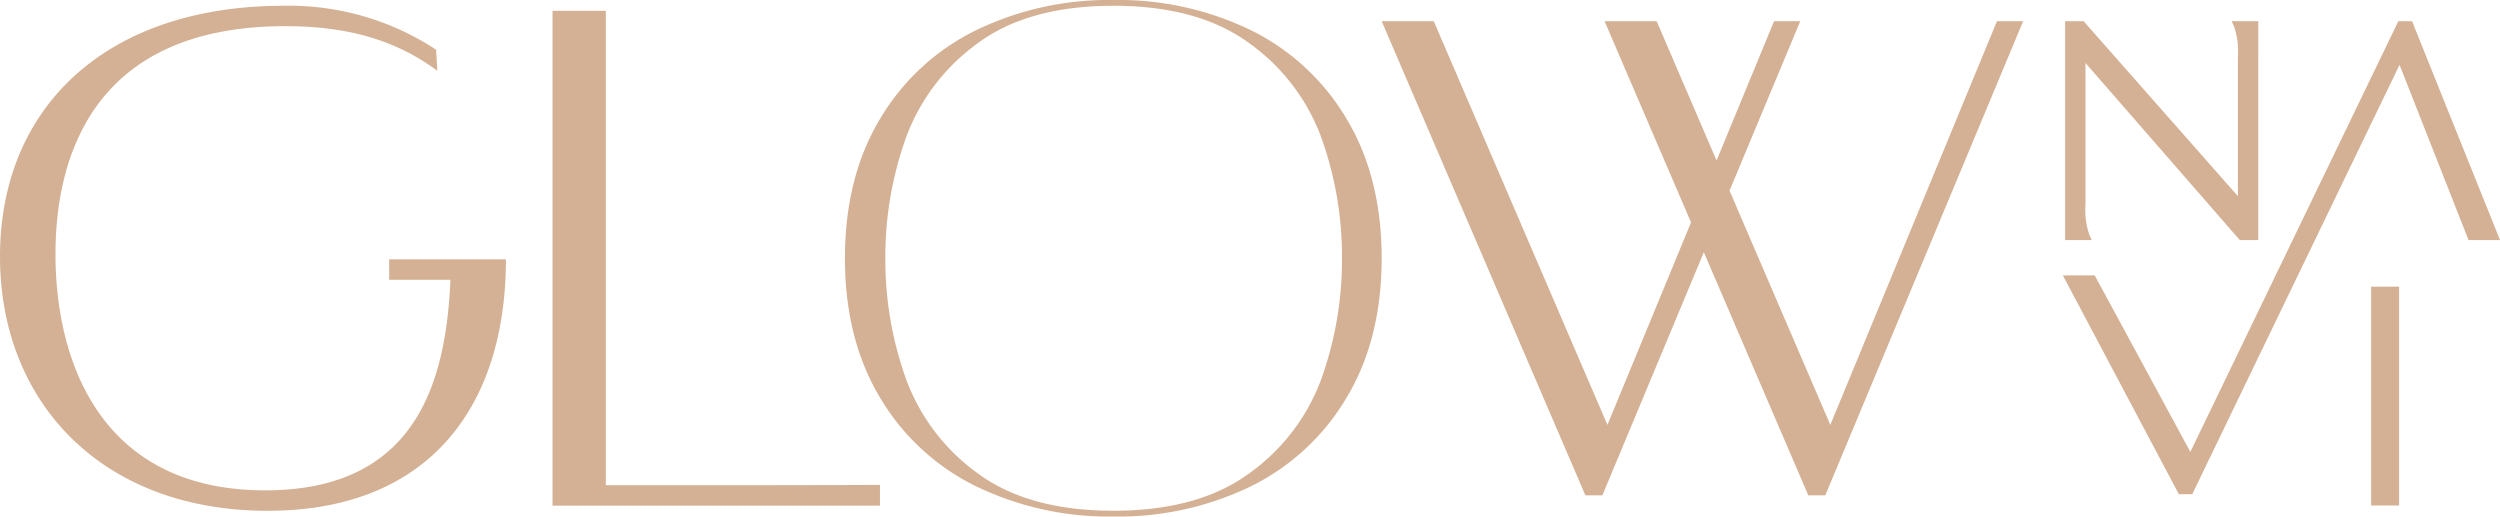 <?xml version="1.0" encoding="UTF-8"?> <svg xmlns="http://www.w3.org/2000/svg" xmlns:xlink="http://www.w3.org/1999/xlink" width="332.956" height="68.791" viewBox="0 0 332.956 68.791"><defs><clipPath id="clip-path"><rect id="長方形_391" data-name="長方形 391" width="332.956" height="68.791" fill="none"></rect></clipPath></defs><g id="グループ_2137" data-name="グループ 2137" transform="translate(0 0)"><g id="グループ_2078" data-name="グループ 2078" transform="translate(0 0)" clip-path="url(#clip-path)"><path id="パス_390" data-name="パス 390" d="M51.832,37.1H59.99C59.4,50.732,55.43,65.139,35.326,65.139,13.3,65.139,7.39,47.811,7.39,33.694c0-13.727,5.617-30.373,30.6-30.373,7.686,0,14.337,1.557,20.249,5.938l-.152-2.8A35.648,35.648,0,0,0,37.841.6C13.9.6,0,14.323,0,33.987c0,19.47,13.6,33.878,35.626,33.878,21.727,0,31.754-14.115,31.754-33.488H51.832Z" transform="translate(0 0.165)" fill="#d4b194"></path><path id="パス_391" data-name="パス 391" d="M64.713,64.31V1.129h-7.1V67.036h43.608v-2.77s-8.278.045-19.07.045Z" transform="translate(15.974 0.313)" fill="#d4b194"></path><path id="パス_392" data-name="パス 392" d="M142.2,4.036A40.476,40.476,0,0,0,123.847,0a40.559,40.559,0,0,0-18.3,4.036A30.32,30.32,0,0,0,92.767,15.853q-4.661,7.78-4.661,18.542t4.661,18.543a30.331,30.331,0,0,0,12.779,11.818,40.575,40.575,0,0,0,18.3,4.035,40.493,40.493,0,0,0,18.35-4.035,30.414,30.414,0,0,0,12.732-11.818q4.657-7.782,4.658-18.543t-4.658-18.542A30.4,30.4,0,0,0,142.2,4.036M151.613,50.3A26.773,26.773,0,0,1,142.1,62.93q-6.824,5.094-18.254,5.092T105.641,62.93A26.874,26.874,0,0,1,96.176,50.3a46.97,46.97,0,0,1-2.689-15.9,46.994,46.994,0,0,1,2.689-15.9,26.9,26.9,0,0,1,9.466-12.632Q112.414.771,123.847.769T142.1,5.861a26.8,26.8,0,0,1,9.512,12.632,47,47,0,0,1,2.691,15.9,46.971,46.971,0,0,1-2.691,15.9" transform="translate(24.427 0)" fill="#d4b194"></path><path id="パス_393" data-name="パス 393" d="M203.824,55.977,190.4,24.778,199.819,2.21h-3.487l-7.658,18.553L180.693,2.21h-6.935l11.514,26.8-11.134,26.97L151.007,2.21h-6.935L171.2,65.356h2.265L186.978,32.98,200.89,65.356h2.265L229.505,2.21h-3.487Z" transform="translate(39.943 0.612)" fill="#d4b194"></path><path id="パス_394" data-name="パス 394" d="M218.583,30.705a9.995,9.995,0,0,1-.533-4.058V7.779L238.46,31.2l.138.157h2.463V2.21h-3.544l.3.651a10.057,10.057,0,0,1,.531,4.06V25.513L217.8,2.21h-2.463V31.358h3.55Z" transform="translate(59.7 0.612)" fill="#d4b194"></path><rect id="長方形_390" data-name="長方形 390" width="3.728" height="29.149" transform="translate(315.792 38.176)" fill="#d4b194"></rect><path id="パス_395" data-name="パス 395" d="M261.606,2.21h-1.824l-27.7,57.364L219.34,36.062H215.1L230.55,65.21h1.782l27.61-57.185,9.189,23.333h4.191Z" transform="translate(59.635 0.612)" fill="#d4b194"></path></g></g></svg> 